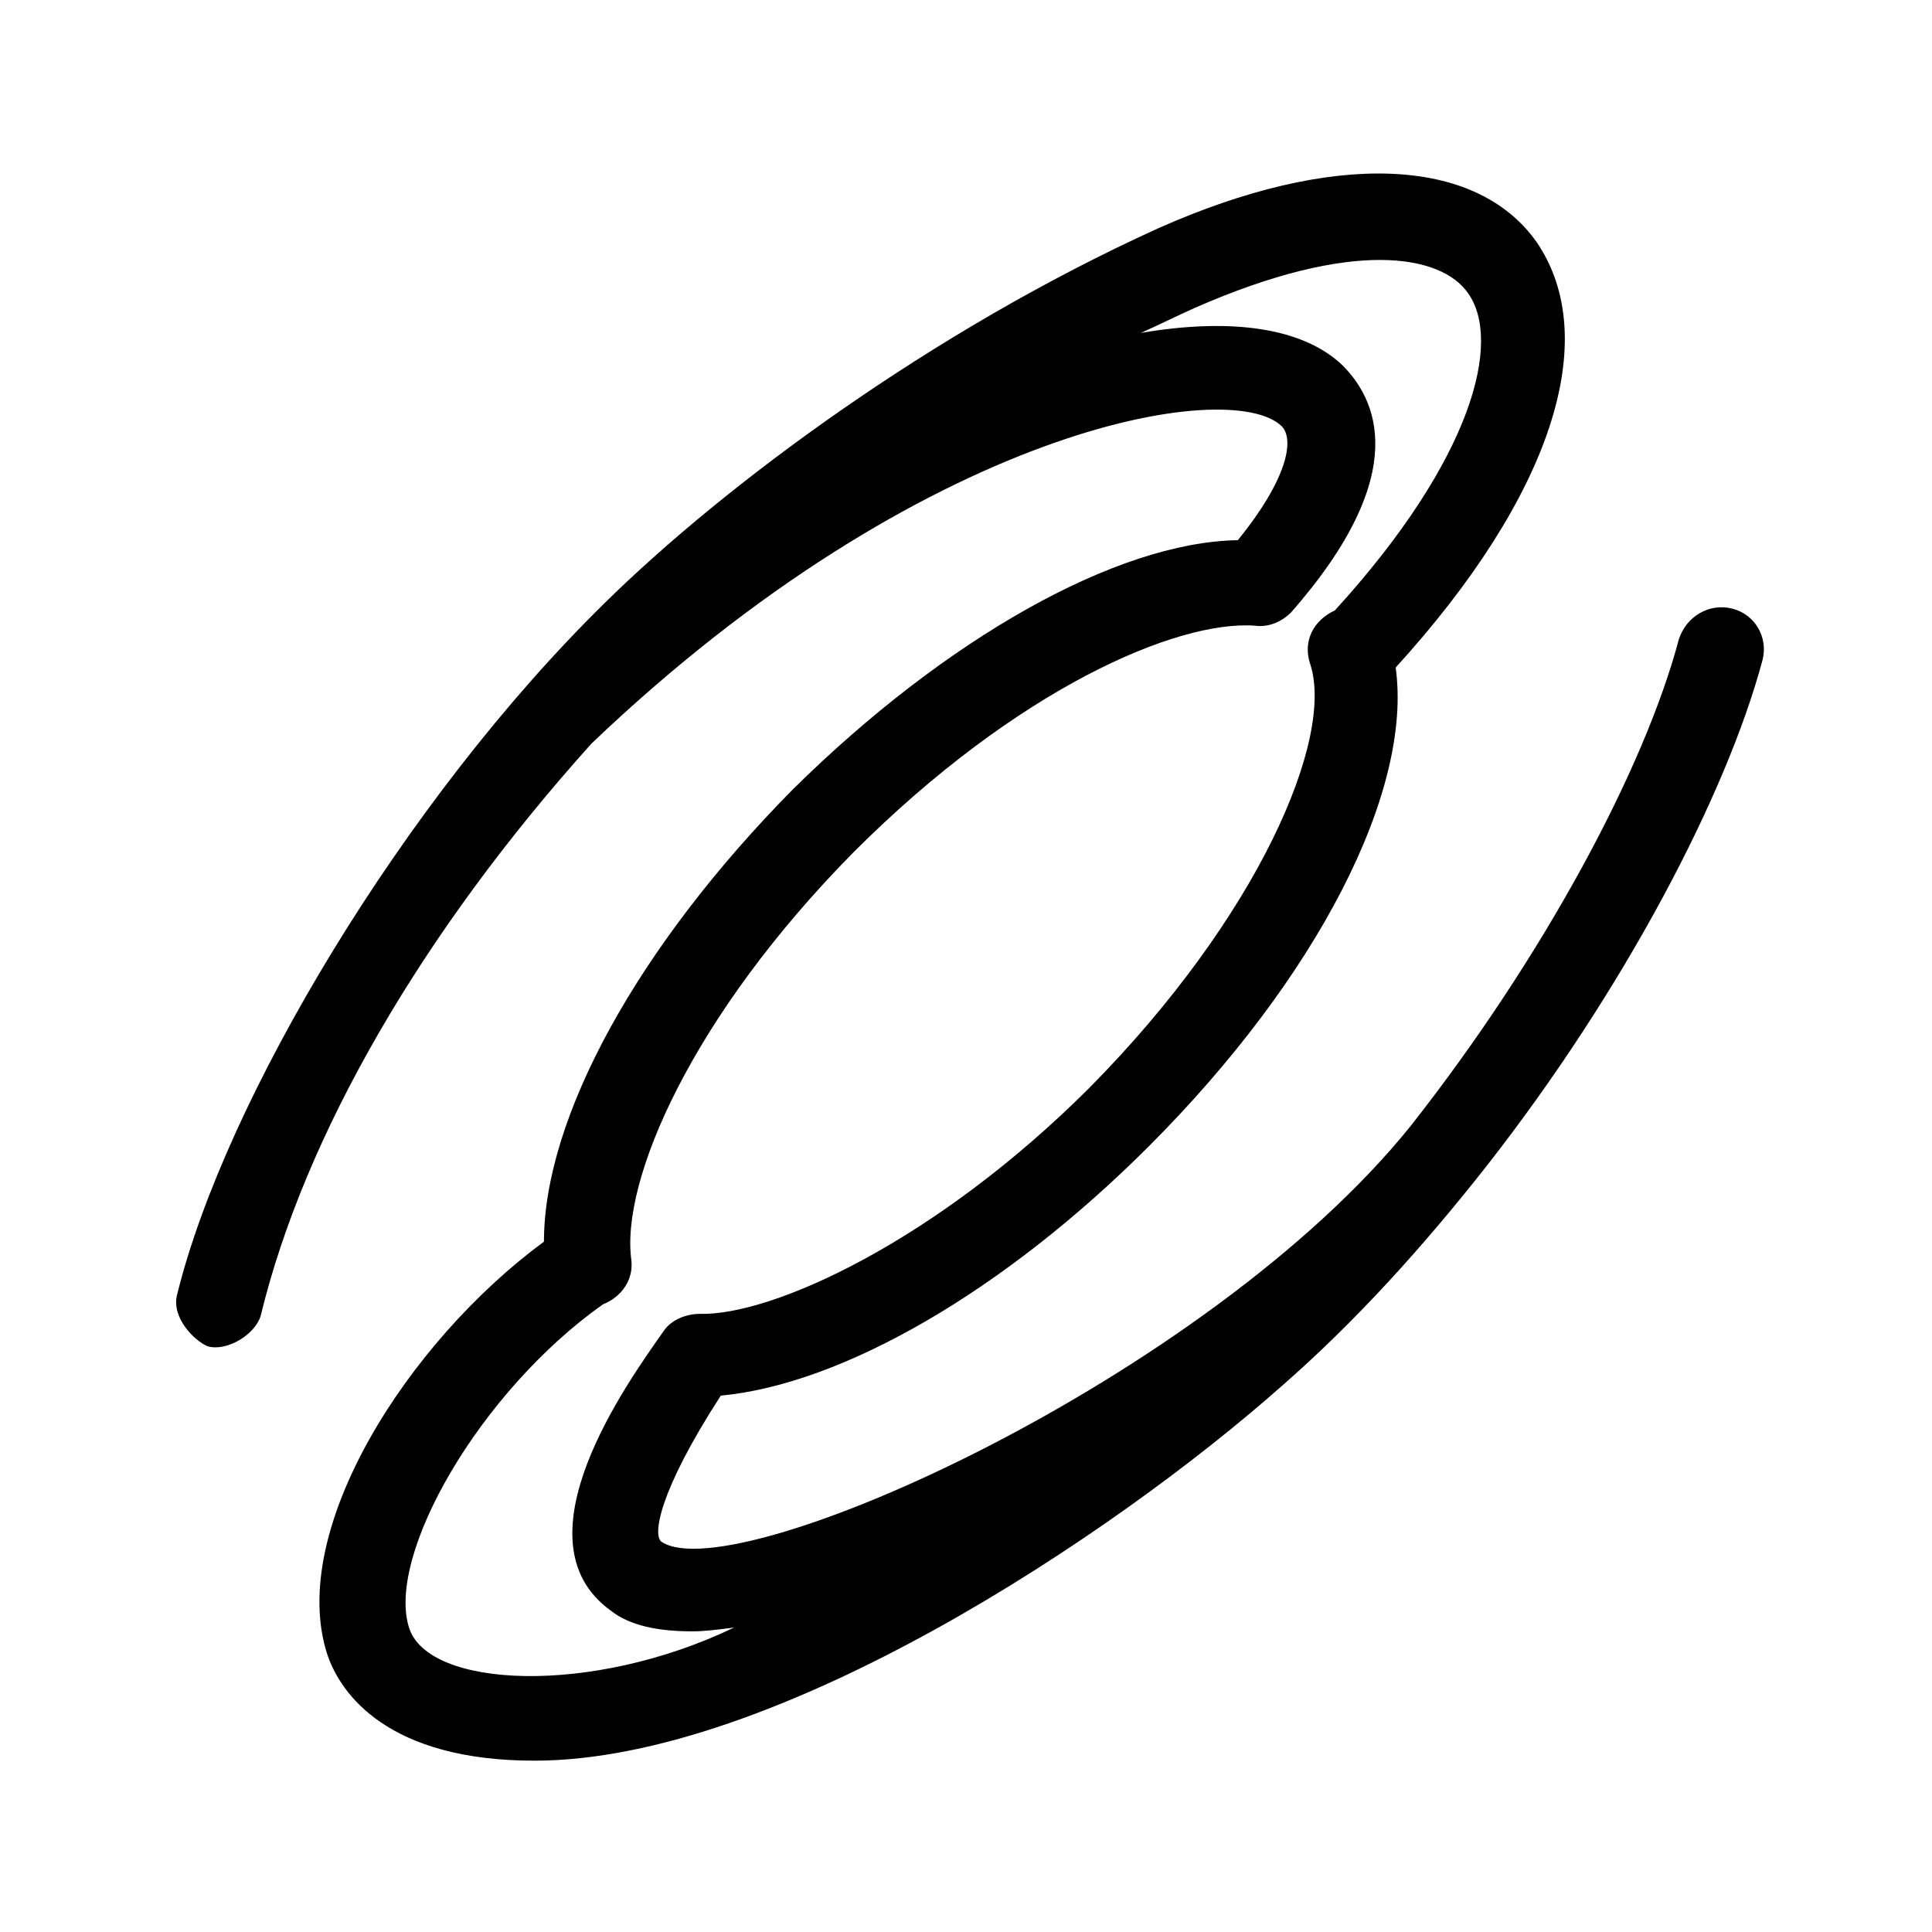 <?xml version="1.0" encoding="UTF-8"?>
<!-- Uploaded to: ICON Repo, www.svgrepo.com, Generator: ICON Repo Mixer Tools -->
<svg fill="#000000" width="800px" height="800px" version="1.1" viewBox="144 144 512 512" xmlns="http://www.w3.org/2000/svg">
 <path d="m603.04 305.28c-6.047-1.512-12.09 2.016-14.105 8.062-9.07 34.258-35.77 84.137-71.039 128.98-53.91 67.004-178.85 122.93-198.5 110.33-2.519-1.512-1.008-13.098 15.617-38.793 32.242-3.023 75.066-27.711 113.36-66 44.84-44.84 70.031-94.211 65.496-126.96 41.312-45.34 54.914-87.156 37.281-112.85-16.121-22.672-53.906-24.184-100.26-3.527-59.953 27.207-114.87 68.016-146.61 99.25-53.402 52.395-100.76 132-113.36 183.39-1.512 6.047 4.535 12.09 8.062 13.602 5.039 1.512 12.594-3.023 14.105-8.062 11.586-47.863 42.824-101.77 87.664-151.65 88.164-84.129 169.28-97.23 182.88-84.129 3.527 3.527 1.512 14.105-11.586 30.23-32.242 0.504-77.586 26.199-117.89 66-41.316 41.812-66.004 87.156-66.004 119.9-36.273 26.703-68.016 76.578-57.434 109.33 3.527 10.578 16.121 28.215 54.914 28.215 63.984 0 153.66-59.953 198-99.25 19.648-17.129 37.785-37.281 54.41-58.441 36.277-46.355 63.484-98.246 73.055-134.02 1.512-6.047-2.016-12.094-8.059-13.605zm-350.65 270.04c-6.047-19.145 18.641-62.473 51.387-85.648 5.039-2.016 8.062-6.551 7.559-11.586-3.023-21.16 16.121-64.992 58.945-108.32 43.328-43.328 85.648-61.465 106.3-59.953 3.527 0.504 7.055-1.008 9.574-3.527 32.746-37.281 22.168-56.93 13.602-65.496-10.578-10.078-29.727-12.594-53.402-8.566 4.535-2.016 9.574-4.535 14.105-6.551 42.32-18.641 65.496-14.105 72.547-4.031 9.07 12.594 1.512 43.832-35.266 84.137-5.543 2.519-8.566 8.062-6.551 14.105 6.551 19.648-13.602 67.008-58.441 112.35-40.809 40.809-84.137 60.457-103.28 59.953-3.527 0-7.559 1.512-9.574 4.535-9.574 13.602-39.801 55.418-14.105 74.059 5.039 4.031 12.594 5.543 21.664 5.543 3.527 0 7.055-0.504 11.082-1.008-37.785 18.145-81.109 16.129-86.148 0.008z"/>
</svg>